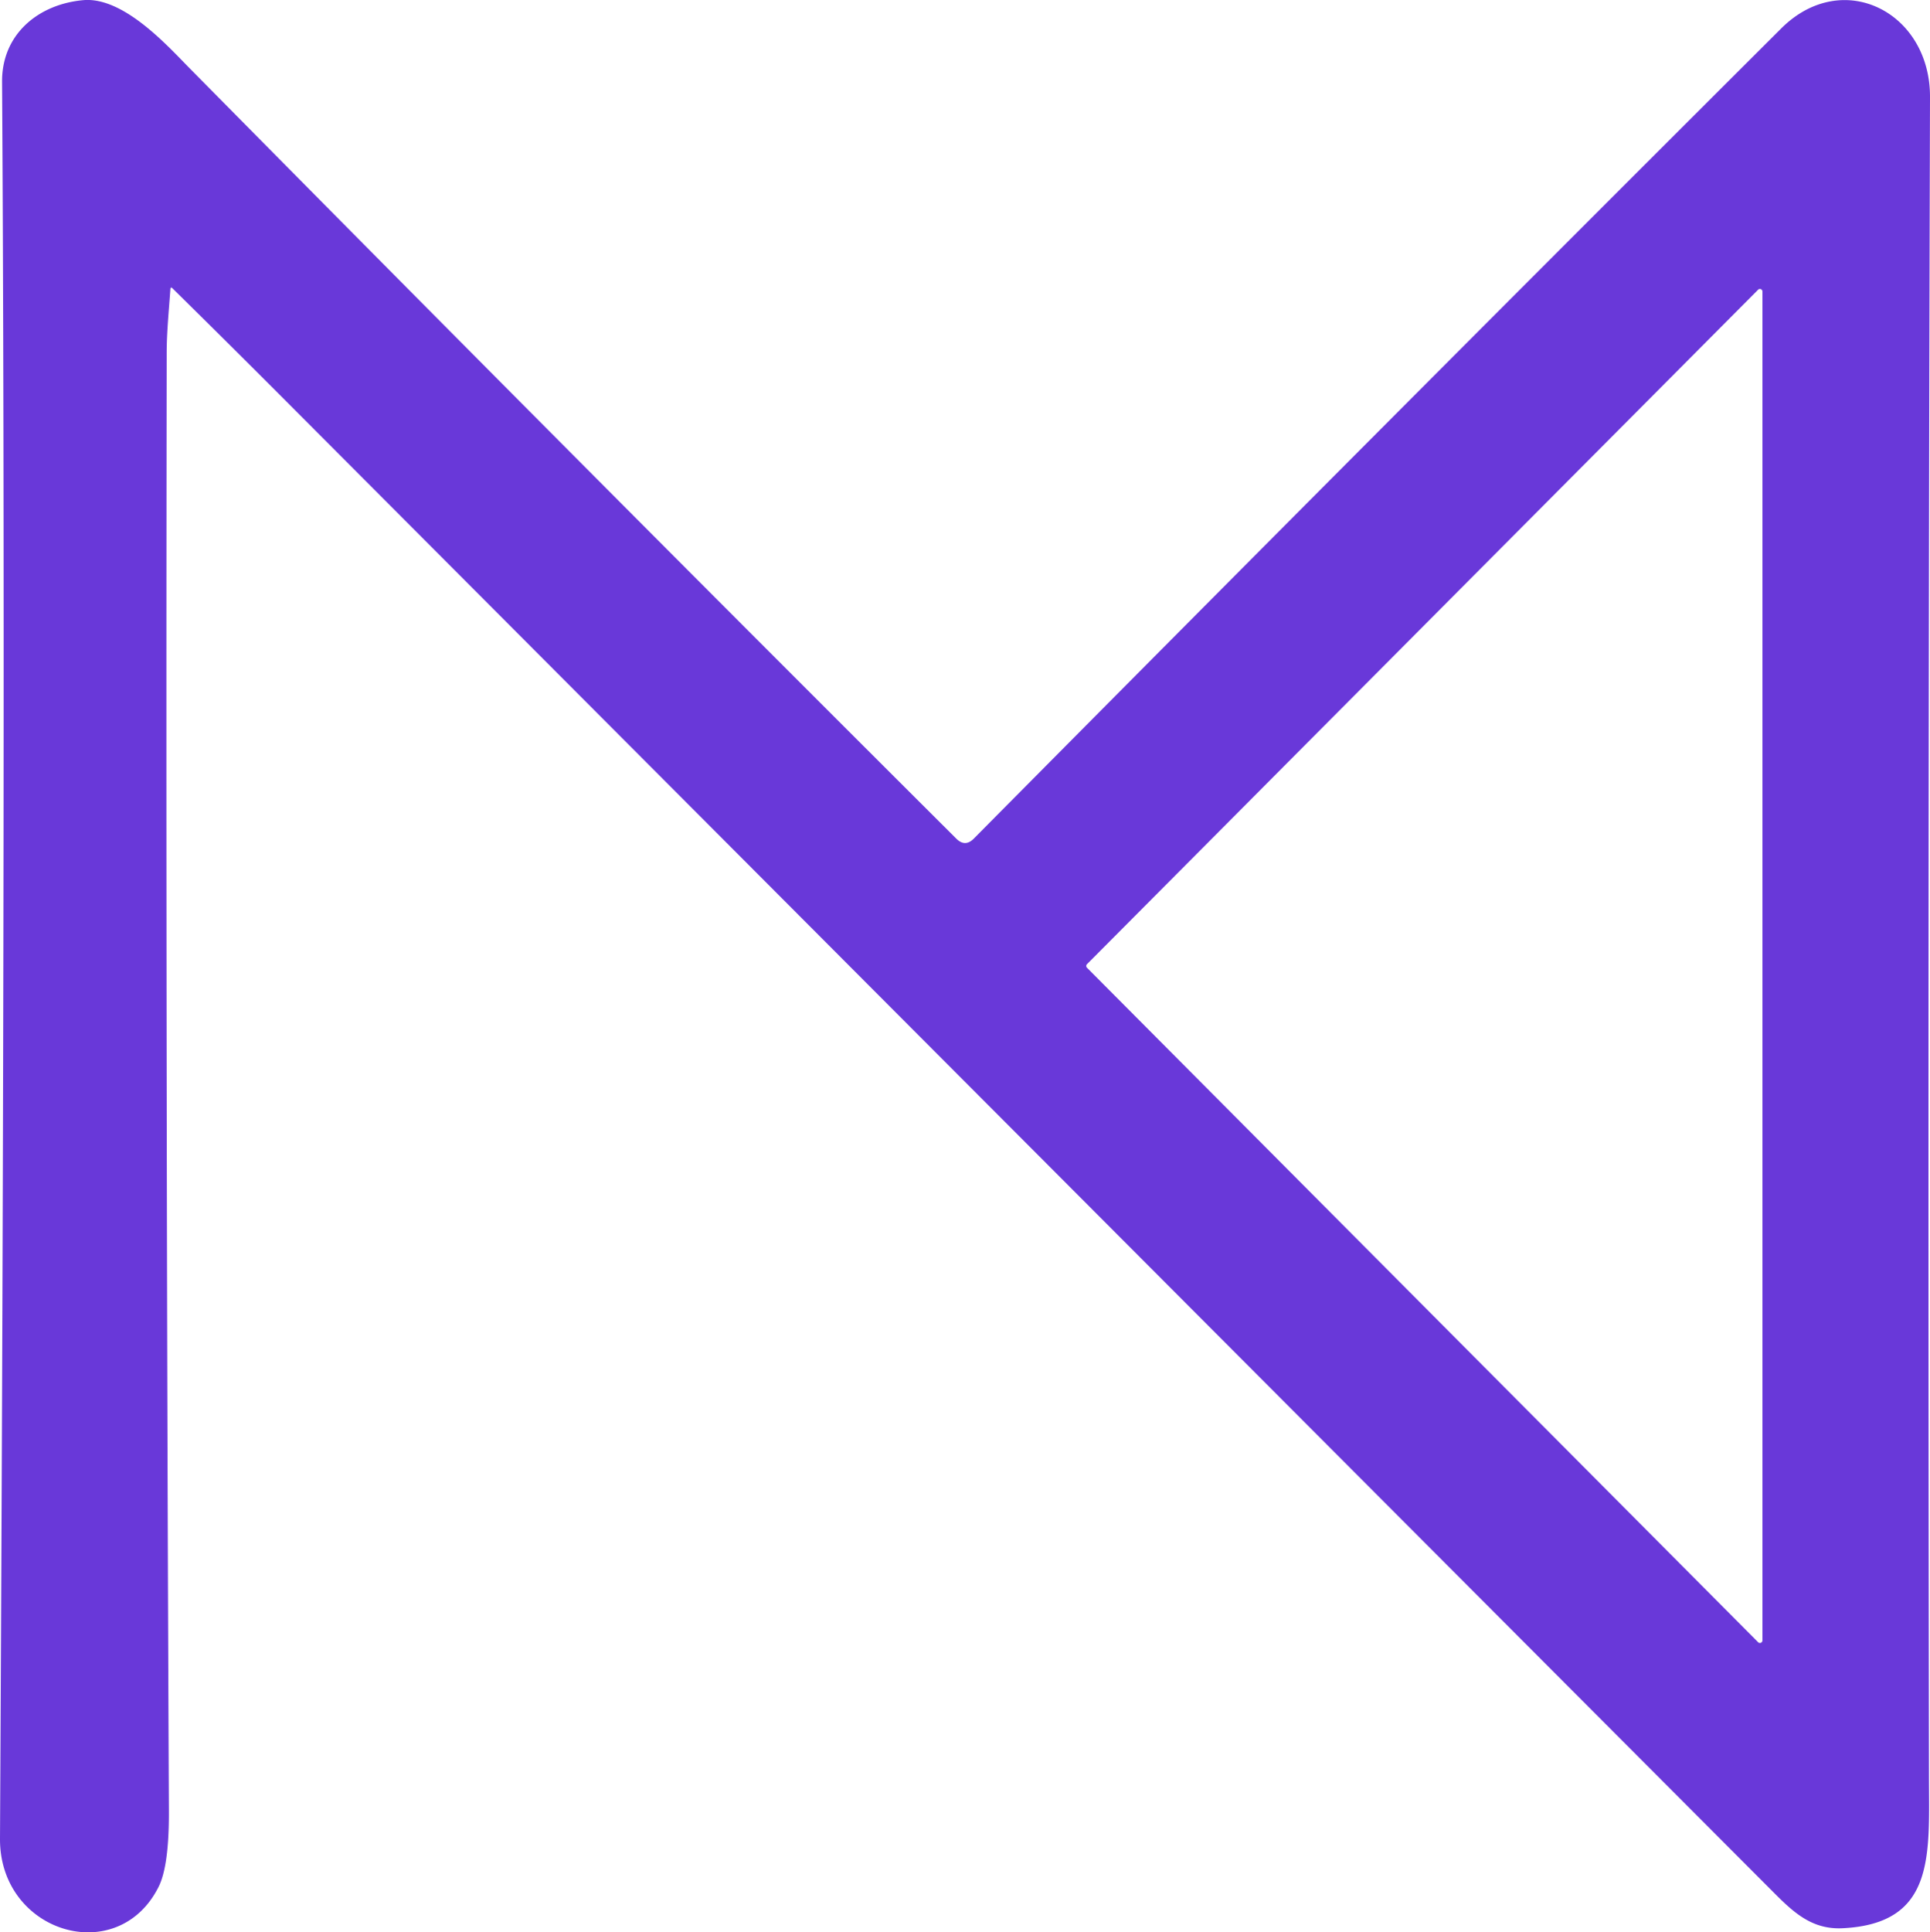 <svg xmlns="http://www.w3.org/2000/svg" version="1.1" viewBox="113.96 124.69 261.22 261.48">
<path fill="#6938D9" d="   M 137.02 163.83   C 136.82 166.68 136.53 169.55 136.52 172.39   Q 136.37 271.07 136.82 369.76   Q 136.85 377.18 135.42 380.02   C 129.88 391.05 113.89 386.23 113.96 373.49   Q 114.78 221.41 114.24 135.75   C 114.20 129.31 119.16 125.25 125.24 124.71   C 130.68 124.23 136.65 130.91 139.60 133.90   Q 191.72 186.66 243.40 238.18   Q 244.58 239.35 245.75 238.18   Q 301.03 182.41 355.04 128.54   C 363.34 120.26 375.21 126.31 375.18 137.81   Q 374.86 251.45 375.04 365.08   C 375.05 375.64 375.96 384.99 363.36 385.61   C 359.37 385.81 356.91 383.66 354.25 381.00   Q 254.04 280.58 153.85 180.15   Q 145.62 171.89 137.31 163.71   Q 137.04 163.45 137.02 163.83   Z   M 351.92 346.91   A 0.34 0.34 0.0 0 0 352.50 346.67   L 352.50 164.13   A 0.34 0.34 0.0 0 0 351.92 163.89   L 261.08 255.16   A 0.34 0.34 0.0 0 0 261.08 255.64   L 351.92 346.91   Z"/>
</svg>